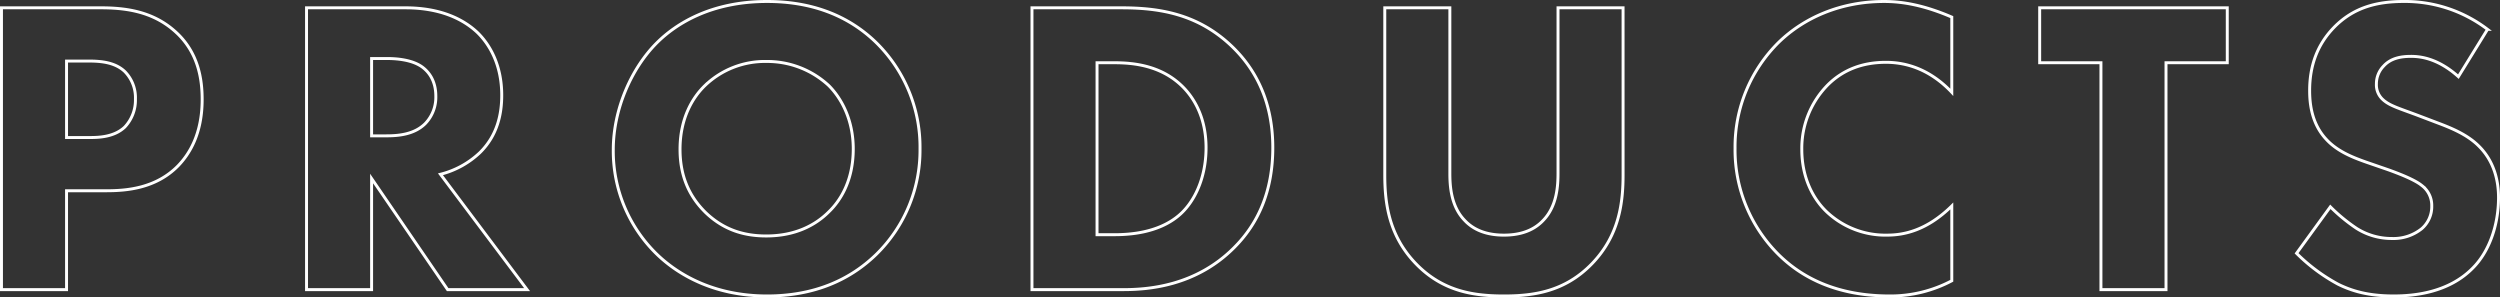 <svg xmlns="http://www.w3.org/2000/svg" width="846.13" height="100.671" viewBox="0 0 846.13 100.671">
  <rect x="0" y="0" width="846.13" height="100.671" fill="#333333" stroke="none"/>
  <path id="パス_16" data-name="パス 16" d="M10.439-95.381V0H32.461V-33.462H45.9c6.721,0,16.731-.715,24.31-8.437,3.575-3.718,8.151-10.439,8.151-22.451,0-6.578-1.144-16.016-9.3-23.166-7.579-6.721-16.731-7.865-25.025-7.865ZM32.461-77.363H39.9c4.29,0,9.009.429,12.3,3.575a12.585,12.585,0,0,1,3.575,9.295,13.282,13.282,0,0,1-3.575,9.438c-3.575,3.432-8.866,3.575-11.869,3.575H32.461Zm81.224-18.018V0h22.022V-37.609L161.447,0h26.884L159.016-39.039a30.012,30.012,0,0,0,13.3-7.293c6.149-6.006,7.436-13.442,7.436-19.448,0-10.582-4.29-17.446-8.294-21.307-4.576-4.29-12.155-8.294-24.31-8.294Zm22.022,17.16h5.148c2.86,0,8.58.286,12.155,3,1.859,1.43,4.433,4.29,4.433,9.724a12.839,12.839,0,0,1-3.575,9.3c-3.718,3.718-9.152,4.147-13.156,4.147h-5.005ZM269.555-97.526c-19.019,0-30.888,7.579-37.323,14.014-8.58,8.58-14.729,22.451-14.729,36.179a48.705,48.705,0,0,0,14.872,35.464c7.15,6.864,19.3,14.014,37.18,14.014,16.016,0,28.028-5.434,36.894-14.014a49.314,49.314,0,0,0,14.872-35.75,49.625,49.625,0,0,0-14.872-36.036C296.868-92.95,284.427-97.526,269.555-97.526Zm-.143,20.306a30.593,30.593,0,0,1,21.021,8.151c4.29,4.29,8.294,11.583,8.294,21.45,0,11.011-4.576,17.732-8.294,21.307-4.576,4.576-11.44,8.151-21.164,8.151-7.436,0-14.3-2-20.449-7.865-5.863-5.72-8.723-12.727-8.723-21.45,0-10.582,4.29-17.589,8.437-21.593A29.272,29.272,0,0,1,269.412-77.22Zm89.8-18.161V0H390.1c8.008,0,24.453-1,37.609-14.3,7.865-7.865,13.013-18.733,13.013-33.748,0-14.872-5.291-26.026-13.728-34.177-11.726-11.3-25.025-13.156-37.609-13.156Zm22.022,18.59H387.1c6.721,0,16.016,1,23.166,8.151,3.718,3.718,7.865,10.3,7.865,20.592,0,10.582-4.147,18.733-9.3,23.023-7.15,6.006-17.16,6.435-21.736,6.435h-5.863Zm178.035-18.59H537.251v55.913c0,4.147-.286,11.154-5,16.016-3.861,4.147-9.152,5.005-13.3,5.005s-9.438-.858-13.3-5.005c-4.719-4.862-5.005-11.869-5.005-16.016V-95.381H478.621V-38.9c0,9.152,1.144,20.449,10.582,30.173C498.355.715,508.937,2.145,518.947,2.145S539.539.715,548.691-8.723c9.438-9.724,10.582-21.021,10.582-30.173ZM670.527-28.314c-8.437,8.294-16.159,9.867-21.879,9.867a28.95,28.95,0,0,1-20.592-8.008c-4.29-4.147-8.294-11.154-8.294-21.021A30.55,30.55,0,0,1,628.771-69.5c5.005-4.862,11.44-7.436,19.448-7.436,10.153,0,17.446,5.005,22.308,10.153V-92.235c-9.295-4-16.588-5.291-22.88-5.291-14.872,0-27.17,5.577-35.607,13.728a49.752,49.752,0,0,0-14.872,35.893A49.936,49.936,0,0,0,612.04-11.726c8.008,7.865,19.877,13.871,37.466,13.871A44.315,44.315,0,0,0,670.527-3Zm93.236-48.477v-18.59H700.271v18.59h20.735V0h22.022V-76.791Zm88.088-11.3a46.1,46.1,0,0,0-28.314-9.438c-8.866,0-16.874,1.859-23.6,8.723-5.72,5.863-8.294,13.013-8.294,21.45,0,4.576.715,11.3,5.72,16.588,3.718,4,8.866,6.006,13.3,7.579l7.865,2.717c2.717,1,8.58,3.146,11.154,5.291a8.41,8.41,0,0,1,3.289,6.864,9.869,9.869,0,0,1-3.432,7.722,15.229,15.229,0,0,1-10.01,3.289,22.157,22.157,0,0,1-12.012-3.432,58.4,58.4,0,0,1-8.866-7.293L787.215-12.3A60.666,60.666,0,0,0,801.229-1.859c6.006,3,12.012,4,18.876,4,6.292,0,18.59-.858,27.027-9.724,5.005-5.148,8.437-13.728,8.437-23.6,0-5.577-1.43-12.441-7.007-17.732-3.718-3.575-8.866-5.72-13.013-7.293l-7.15-2.717c-6.435-2.431-9.724-3.289-12.012-5.434a6.69,6.69,0,0,1-2.145-5.291,8.53,8.53,0,0,1,2.431-6.006c2.574-2.86,6.292-3.289,9.295-3.289,2.717,0,8.866.429,16.016,6.864Z" transform="translate(-9.939 98.026)" fill="none" stroke="#fff" stroke-width="1"/>
</svg>
